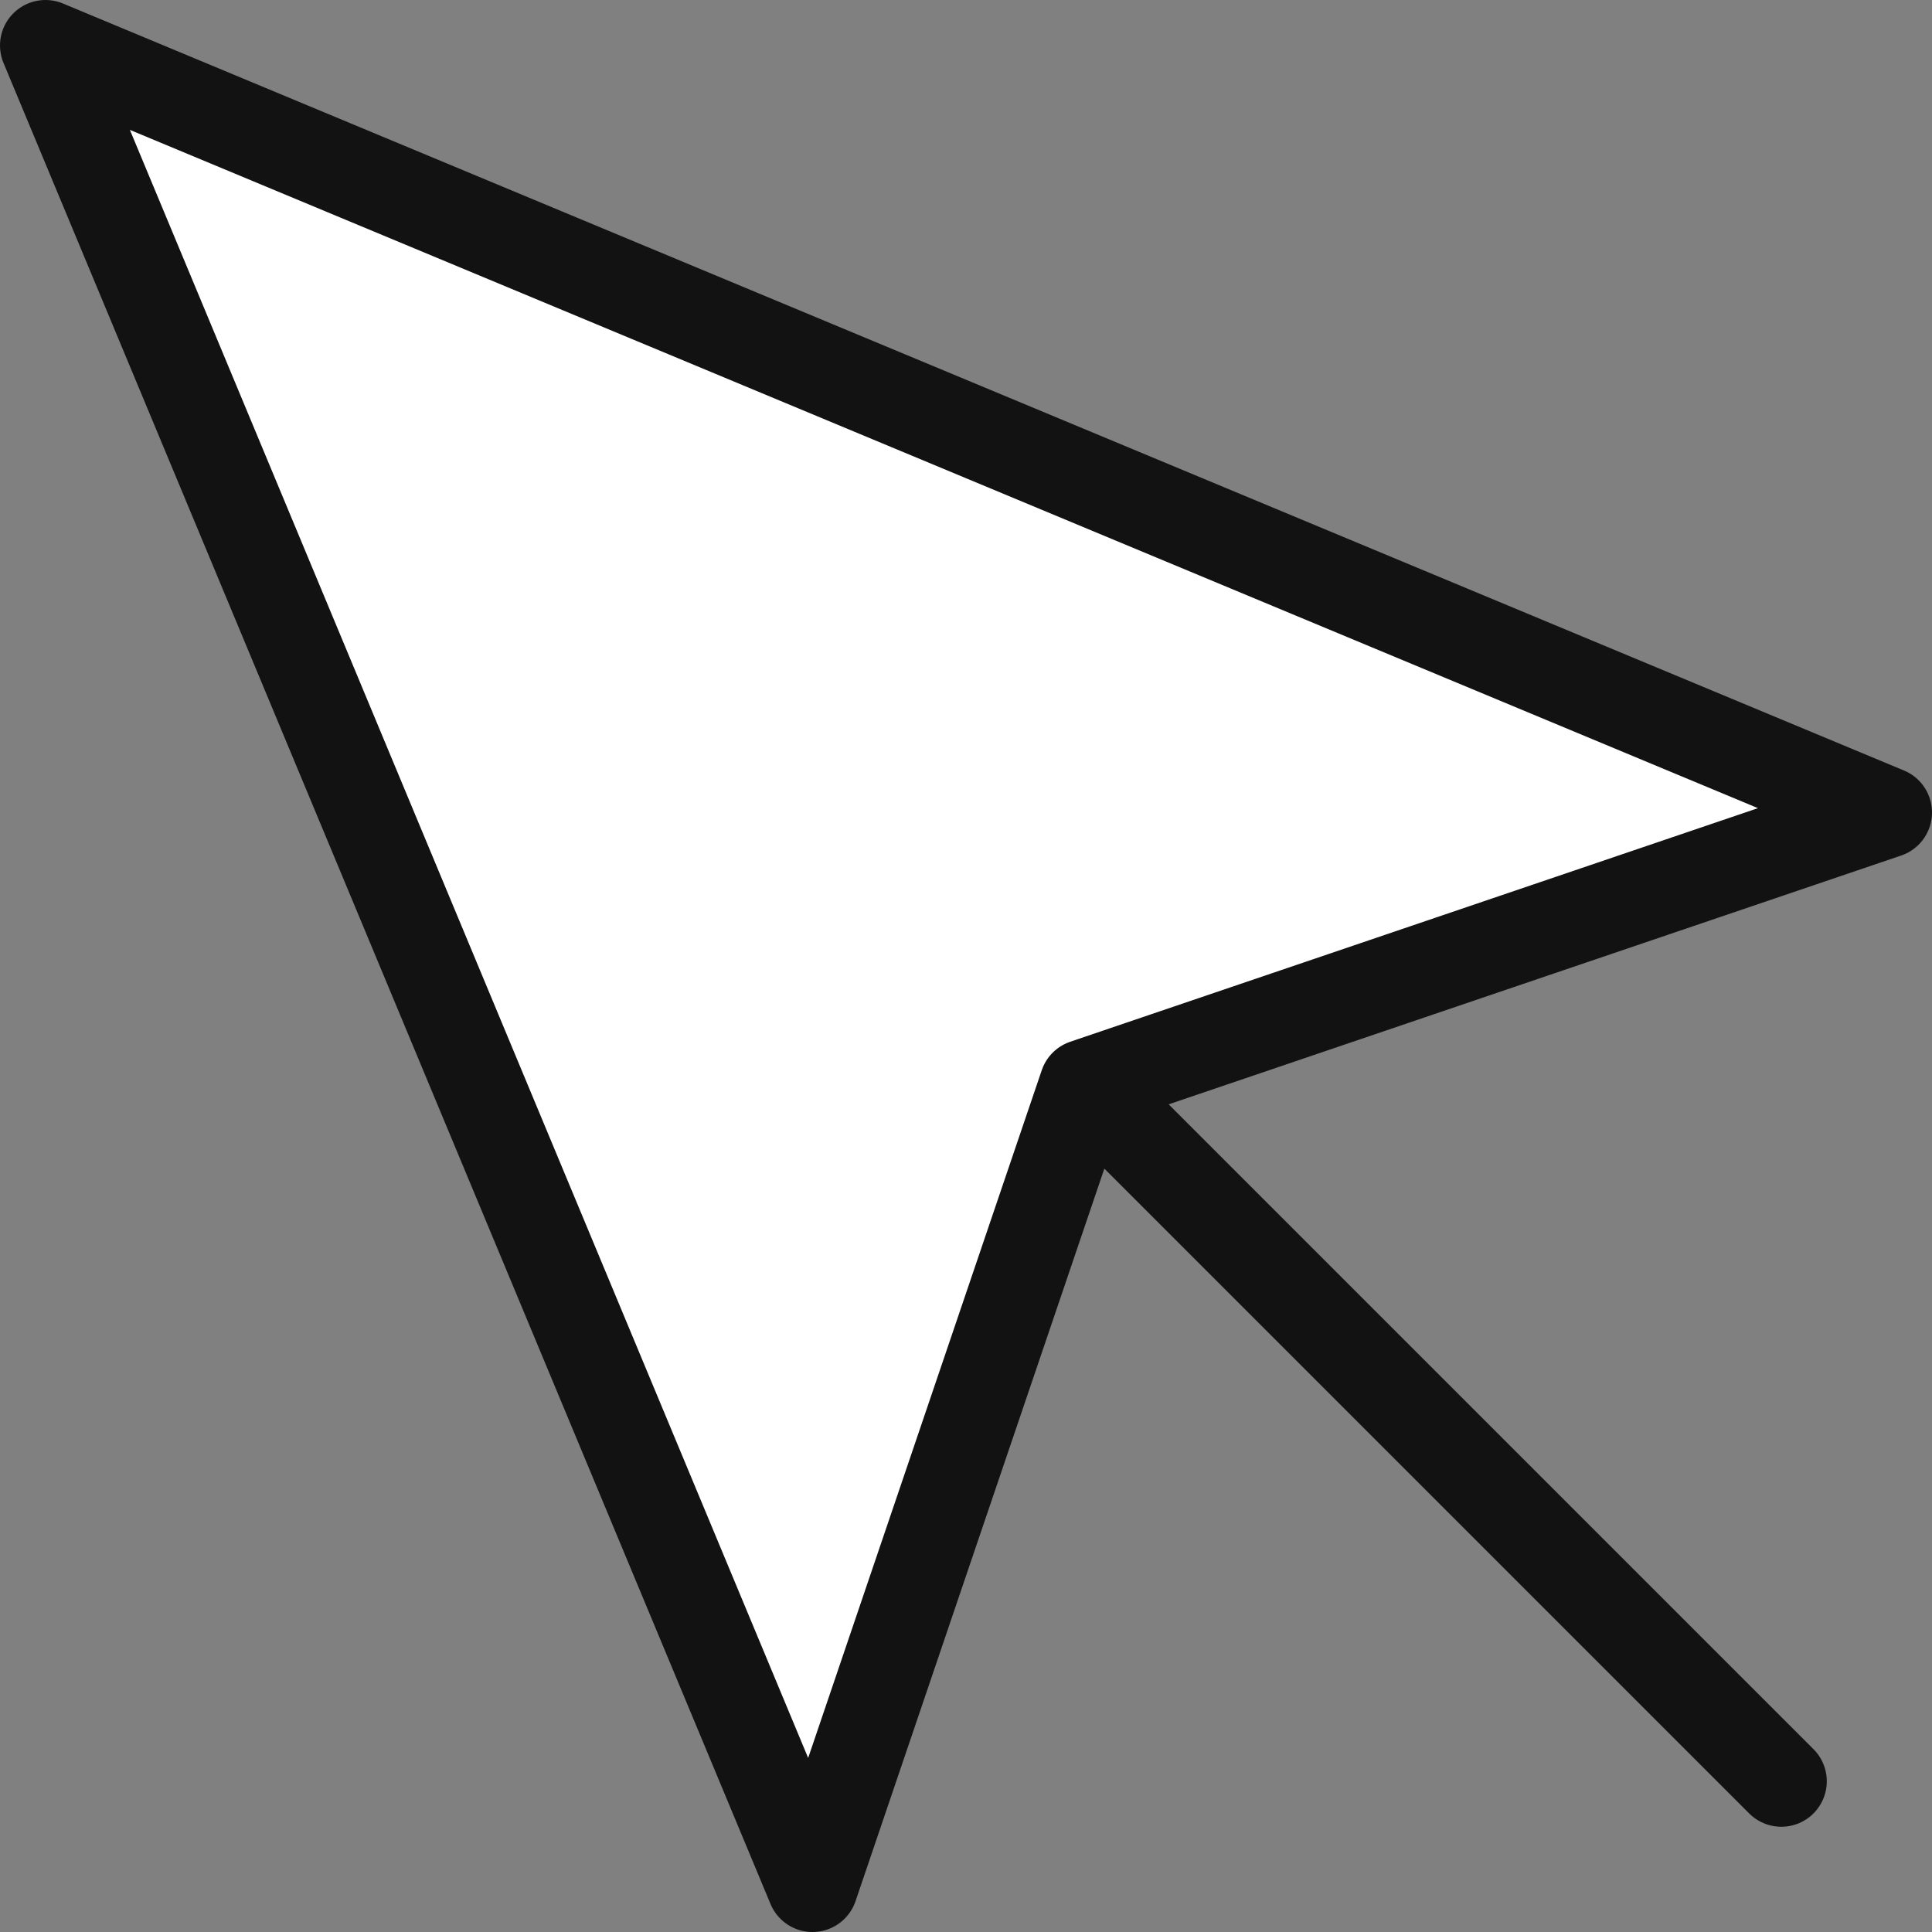 <?xml version="1.0" encoding="UTF-8"?> <svg xmlns="http://www.w3.org/2000/svg" width="170" height="170" viewBox="0 0 170 170" fill="none"><rect x="0" y="0" width="170" height="170" fill="#808080" stroke="none"/> <path d="M4 4L71.492 166L95.454 95.454L166 71.492L4 4Z" fill="white" stroke="#121212" stroke-width="8" stroke-linecap="round" stroke-linejoin="round"></path> <path d="M99.465 99.462L156.742 156.739" stroke="#121212" stroke-width="8" stroke-linecap="round" stroke-linejoin="round"></path> </svg> 